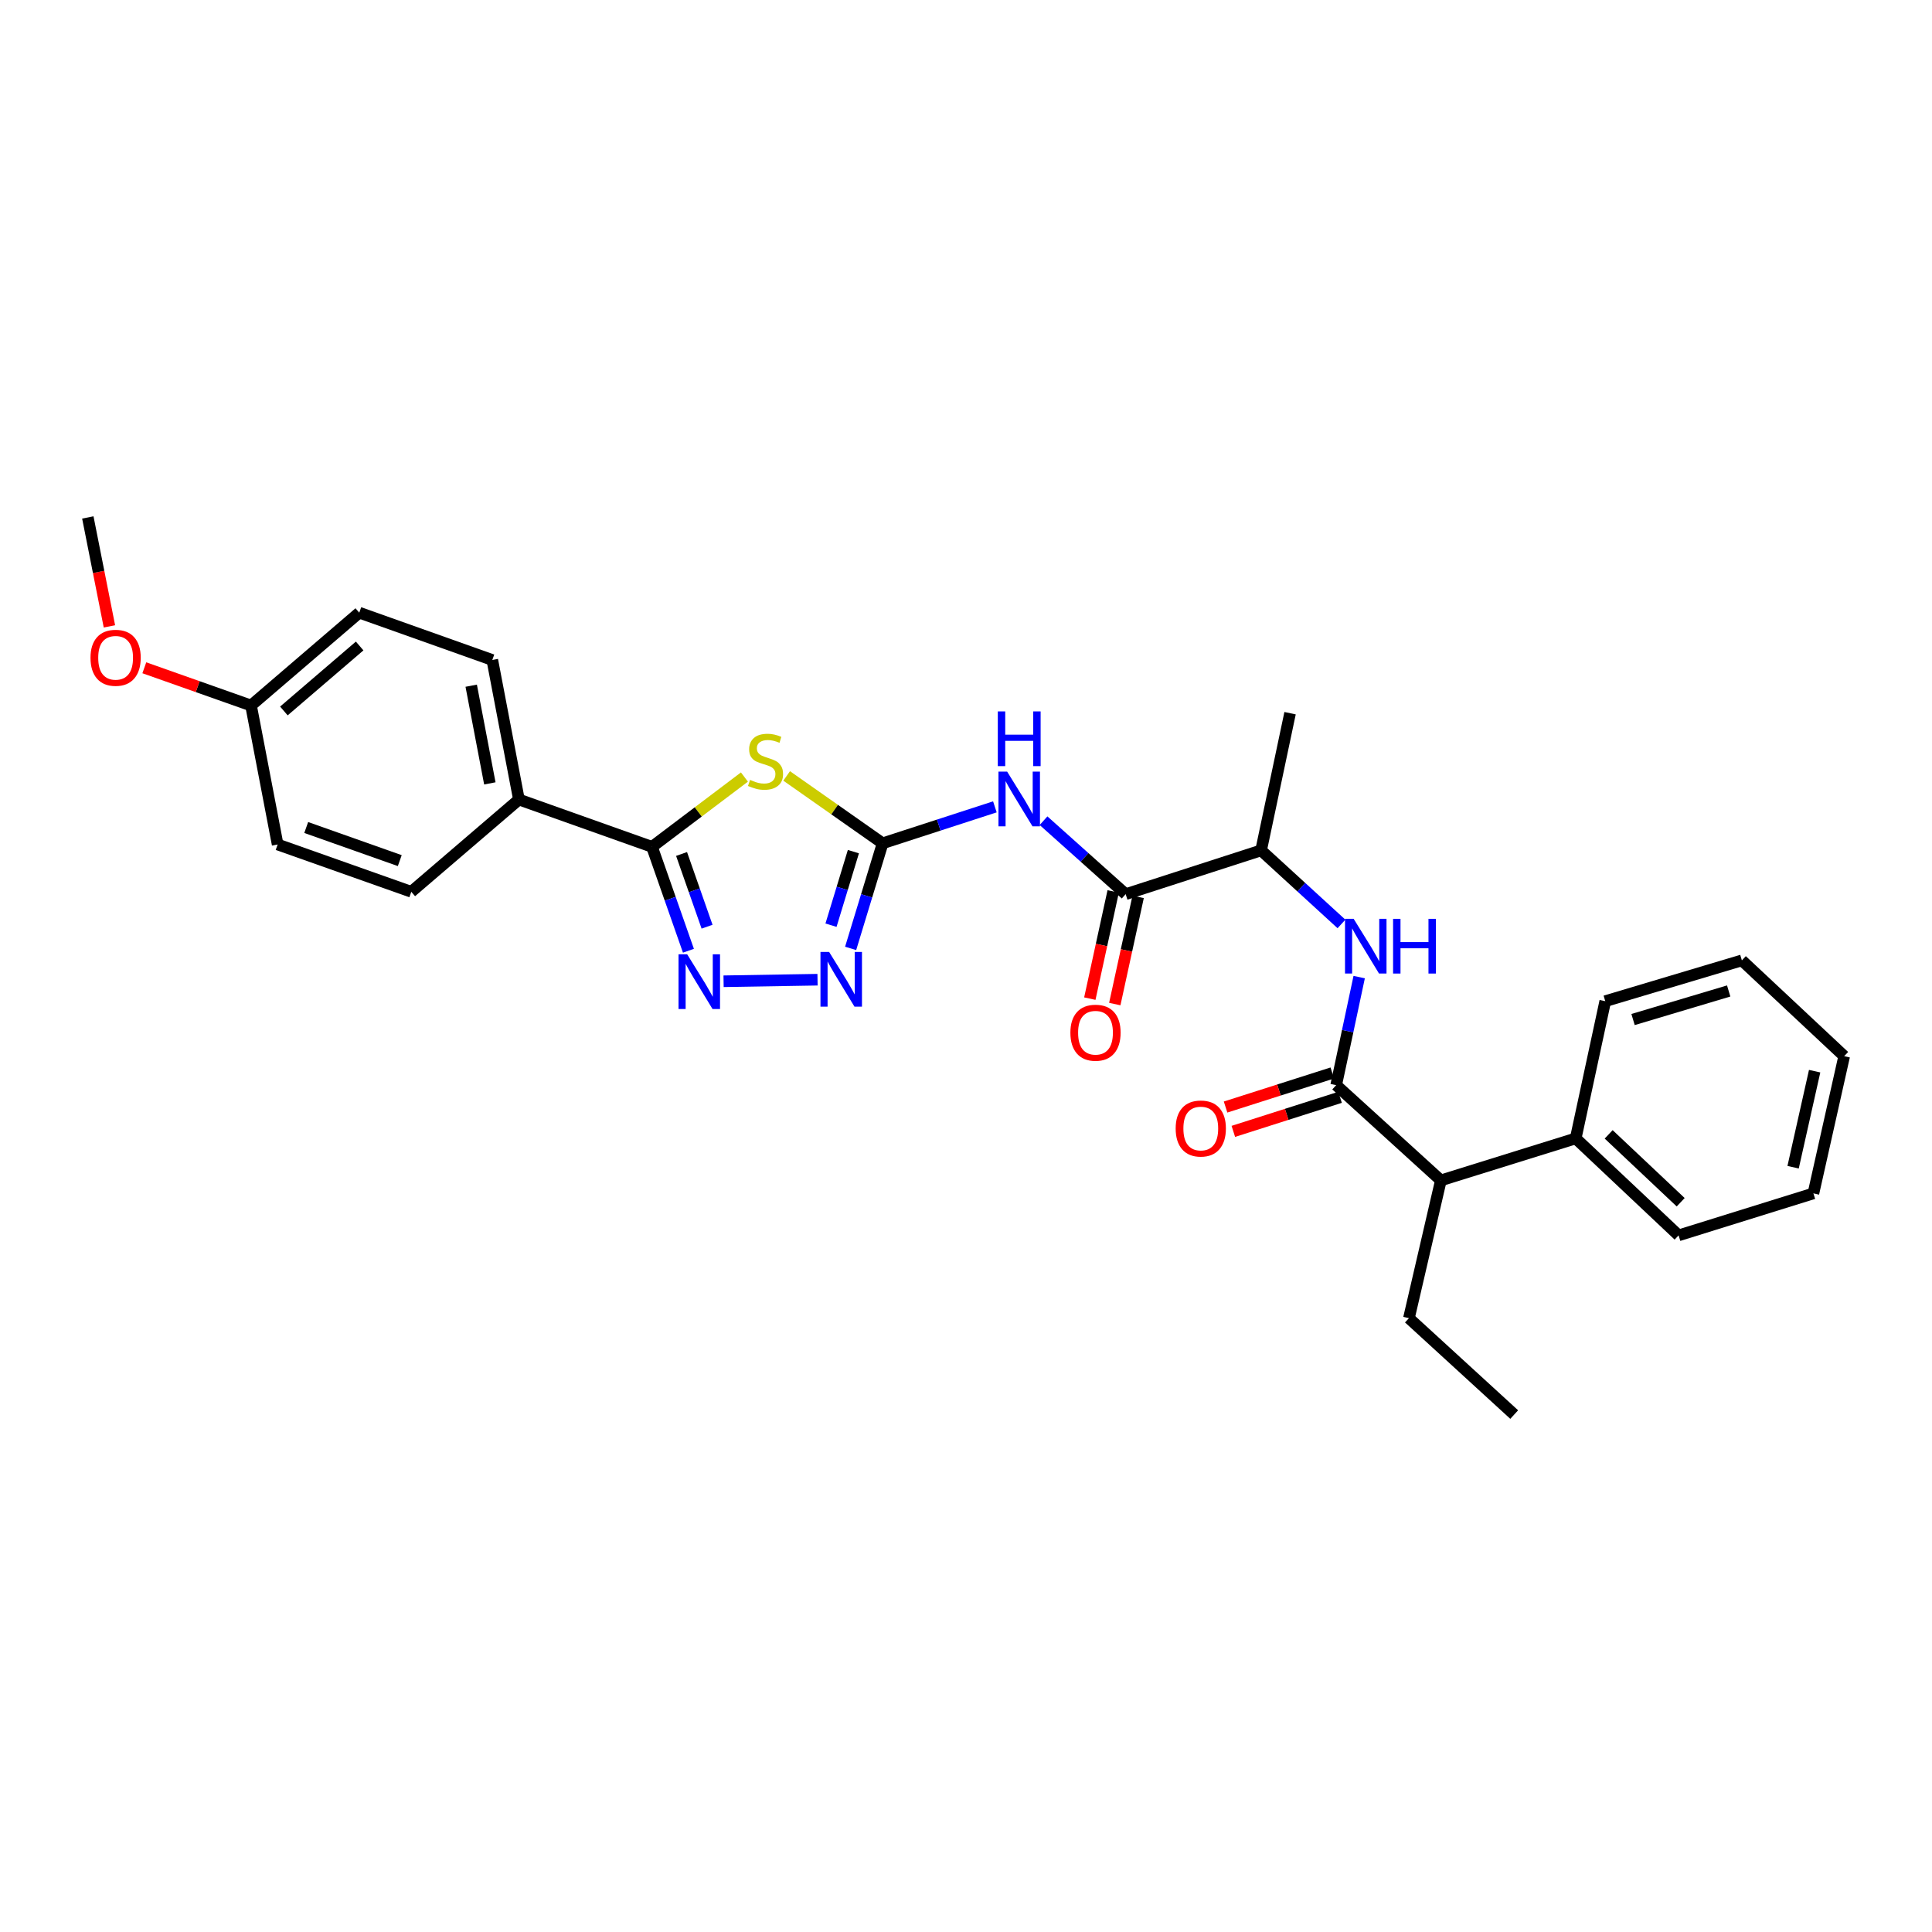 <?xml version='1.0' encoding='iso-8859-1'?>
<svg version='1.1' baseProfile='full'
              xmlns='http://www.w3.org/2000/svg'
                      xmlns:rdkit='http://www.rdkit.org/xml'
                      xmlns:xlink='http://www.w3.org/1999/xlink'
                  xml:space='preserve'
width='1000px' height='1000px' viewBox='0 0 1000 1000'>
<!-- END OF HEADER -->
<rect style='opacity:1.0;fill:#FFFFFF;stroke:none' width='1000' height='1000' x='0' y='0'> </rect>
<path class='bond-0' d='M 407.169,401.619 L 432.008,419.057' style='fill:none;fill-rule:evenodd;stroke:#CCCC00;stroke-width:6px;stroke-linecap:butt;stroke-linejoin:miter;stroke-opacity:1' />
<path class='bond-0' d='M 432.008,419.057 L 456.848,436.495' style='fill:none;fill-rule:evenodd;stroke:#000000;stroke-width:6px;stroke-linecap:butt;stroke-linejoin:miter;stroke-opacity:1' />
<path class='bond-1' d='M 385.316,402.193 L 361.393,420.258' style='fill:none;fill-rule:evenodd;stroke:#CCCC00;stroke-width:6px;stroke-linecap:butt;stroke-linejoin:miter;stroke-opacity:1' />
<path class='bond-1' d='M 361.393,420.258 L 337.47,438.324' style='fill:none;fill-rule:evenodd;stroke:#000000;stroke-width:6px;stroke-linecap:butt;stroke-linejoin:miter;stroke-opacity:1' />
<path class='bond-3' d='M 456.848,436.495 L 485.897,427.061' style='fill:none;fill-rule:evenodd;stroke:#000000;stroke-width:6px;stroke-linecap:butt;stroke-linejoin:miter;stroke-opacity:1' />
<path class='bond-3' d='M 485.897,427.061 L 514.945,417.626' style='fill:none;fill-rule:evenodd;stroke:#0000FF;stroke-width:6px;stroke-linecap:butt;stroke-linejoin:miter;stroke-opacity:1' />
<path class='bond-4' d='M 456.848,436.495 L 448.567,463.693' style='fill:none;fill-rule:evenodd;stroke:#000000;stroke-width:6px;stroke-linecap:butt;stroke-linejoin:miter;stroke-opacity:1' />
<path class='bond-4' d='M 448.567,463.693 L 440.287,490.89' style='fill:none;fill-rule:evenodd;stroke:#0000FF;stroke-width:6px;stroke-linecap:butt;stroke-linejoin:miter;stroke-opacity:1' />
<path class='bond-4' d='M 441.716,440.804 L 435.92,459.842' style='fill:none;fill-rule:evenodd;stroke:#000000;stroke-width:6px;stroke-linecap:butt;stroke-linejoin:miter;stroke-opacity:1' />
<path class='bond-4' d='M 435.92,459.842 L 430.123,478.88' style='fill:none;fill-rule:evenodd;stroke:#0000FF;stroke-width:6px;stroke-linecap:butt;stroke-linejoin:miter;stroke-opacity:1' />
<path class='bond-2' d='M 337.47,438.324 L 346.899,465.212' style='fill:none;fill-rule:evenodd;stroke:#000000;stroke-width:6px;stroke-linecap:butt;stroke-linejoin:miter;stroke-opacity:1' />
<path class='bond-2' d='M 346.899,465.212 L 356.329,492.1' style='fill:none;fill-rule:evenodd;stroke:#0000FF;stroke-width:6px;stroke-linecap:butt;stroke-linejoin:miter;stroke-opacity:1' />
<path class='bond-2' d='M 352.775,442.015 L 359.375,460.837' style='fill:none;fill-rule:evenodd;stroke:#000000;stroke-width:6px;stroke-linecap:butt;stroke-linejoin:miter;stroke-opacity:1' />
<path class='bond-2' d='M 359.375,460.837 L 365.976,479.658' style='fill:none;fill-rule:evenodd;stroke:#0000FF;stroke-width:6px;stroke-linecap:butt;stroke-linejoin:miter;stroke-opacity:1' />
<path class='bond-10' d='M 337.47,438.324 L 268.596,413.836' style='fill:none;fill-rule:evenodd;stroke:#000000;stroke-width:6px;stroke-linecap:butt;stroke-linejoin:miter;stroke-opacity:1' />
<path class='bond-29' d='M 374.52,507.9 L 423.153,507.093' style='fill:none;fill-rule:evenodd;stroke:#0000FF;stroke-width:6px;stroke-linecap:butt;stroke-linejoin:miter;stroke-opacity:1' />
<path class='bond-6' d='M 540.132,424.793 L 561.385,443.803' style='fill:none;fill-rule:evenodd;stroke:#0000FF;stroke-width:6px;stroke-linecap:butt;stroke-linejoin:miter;stroke-opacity:1' />
<path class='bond-6' d='M 561.385,443.803 L 582.639,462.812' style='fill:none;fill-rule:evenodd;stroke:#000000;stroke-width:6px;stroke-linecap:butt;stroke-linejoin:miter;stroke-opacity:1' />
<path class='bond-5' d='M 691.602,561.676 L 697.556,533.71' style='fill:none;fill-rule:evenodd;stroke:#000000;stroke-width:6px;stroke-linecap:butt;stroke-linejoin:miter;stroke-opacity:1' />
<path class='bond-5' d='M 697.556,533.71 L 703.51,505.745' style='fill:none;fill-rule:evenodd;stroke:#0000FF;stroke-width:6px;stroke-linecap:butt;stroke-linejoin:miter;stroke-opacity:1' />
<path class='bond-9' d='M 691.602,561.676 L 745.793,610.968' style='fill:none;fill-rule:evenodd;stroke:#000000;stroke-width:6px;stroke-linecap:butt;stroke-linejoin:miter;stroke-opacity:1' />
<path class='bond-11' d='M 689.592,555.378 L 661.973,564.19' style='fill:none;fill-rule:evenodd;stroke:#000000;stroke-width:6px;stroke-linecap:butt;stroke-linejoin:miter;stroke-opacity:1' />
<path class='bond-11' d='M 661.973,564.19 L 634.353,573.002' style='fill:none;fill-rule:evenodd;stroke:#FF0000;stroke-width:6px;stroke-linecap:butt;stroke-linejoin:miter;stroke-opacity:1' />
<path class='bond-11' d='M 693.611,567.974 L 665.991,576.786' style='fill:none;fill-rule:evenodd;stroke:#000000;stroke-width:6px;stroke-linecap:butt;stroke-linejoin:miter;stroke-opacity:1' />
<path class='bond-11' d='M 665.991,576.786 L 638.371,585.598' style='fill:none;fill-rule:evenodd;stroke:#FF0000;stroke-width:6px;stroke-linecap:butt;stroke-linejoin:miter;stroke-opacity:1' />
<path class='bond-8' d='M 582.639,462.812 L 652.739,440.153' style='fill:none;fill-rule:evenodd;stroke:#000000;stroke-width:6px;stroke-linecap:butt;stroke-linejoin:miter;stroke-opacity:1' />
<path class='bond-12' d='M 576.18,461.405 L 570.135,489.146' style='fill:none;fill-rule:evenodd;stroke:#000000;stroke-width:6px;stroke-linecap:butt;stroke-linejoin:miter;stroke-opacity:1' />
<path class='bond-12' d='M 570.135,489.146 L 564.091,516.888' style='fill:none;fill-rule:evenodd;stroke:#FF0000;stroke-width:6px;stroke-linecap:butt;stroke-linejoin:miter;stroke-opacity:1' />
<path class='bond-12' d='M 589.098,464.22 L 583.053,491.961' style='fill:none;fill-rule:evenodd;stroke:#000000;stroke-width:6px;stroke-linecap:butt;stroke-linejoin:miter;stroke-opacity:1' />
<path class='bond-12' d='M 583.053,491.961 L 577.009,519.702' style='fill:none;fill-rule:evenodd;stroke:#FF0000;stroke-width:6px;stroke-linecap:butt;stroke-linejoin:miter;stroke-opacity:1' />
<path class='bond-7' d='M 694.34,478.234 L 673.54,459.194' style='fill:none;fill-rule:evenodd;stroke:#0000FF;stroke-width:6px;stroke-linecap:butt;stroke-linejoin:miter;stroke-opacity:1' />
<path class='bond-7' d='M 673.54,459.194 L 652.739,440.153' style='fill:none;fill-rule:evenodd;stroke:#000000;stroke-width:6px;stroke-linecap:butt;stroke-linejoin:miter;stroke-opacity:1' />
<path class='bond-21' d='M 652.739,440.153 L 667.738,369.149' style='fill:none;fill-rule:evenodd;stroke:#000000;stroke-width:6px;stroke-linecap:butt;stroke-linejoin:miter;stroke-opacity:1' />
<path class='bond-13' d='M 745.793,610.968 L 815.585,589.234' style='fill:none;fill-rule:evenodd;stroke:#000000;stroke-width:6px;stroke-linecap:butt;stroke-linejoin:miter;stroke-opacity:1' />
<path class='bond-20' d='M 745.793,610.968 L 729.26,682.288' style='fill:none;fill-rule:evenodd;stroke:#000000;stroke-width:6px;stroke-linecap:butt;stroke-linejoin:miter;stroke-opacity:1' />
<path class='bond-14' d='M 268.596,413.836 L 254.816,341.605' style='fill:none;fill-rule:evenodd;stroke:#000000;stroke-width:6px;stroke-linecap:butt;stroke-linejoin:miter;stroke-opacity:1' />
<path class='bond-14' d='M 253.542,405.479 L 243.897,354.917' style='fill:none;fill-rule:evenodd;stroke:#000000;stroke-width:6px;stroke-linecap:butt;stroke-linejoin:miter;stroke-opacity:1' />
<path class='bond-15' d='M 268.596,413.836 L 212.884,461.593' style='fill:none;fill-rule:evenodd;stroke:#000000;stroke-width:6px;stroke-linecap:butt;stroke-linejoin:miter;stroke-opacity:1' />
<path class='bond-22' d='M 815.585,589.234 L 868.837,639.43' style='fill:none;fill-rule:evenodd;stroke:#000000;stroke-width:6px;stroke-linecap:butt;stroke-linejoin:miter;stroke-opacity:1' />
<path class='bond-22' d='M 832.642,587.143 L 869.918,622.28' style='fill:none;fill-rule:evenodd;stroke:#000000;stroke-width:6px;stroke-linecap:butt;stroke-linejoin:miter;stroke-opacity:1' />
<path class='bond-23' d='M 815.585,589.234 L 830.878,518.208' style='fill:none;fill-rule:evenodd;stroke:#000000;stroke-width:6px;stroke-linecap:butt;stroke-linejoin:miter;stroke-opacity:1' />
<path class='bond-17' d='M 254.816,341.605 L 185.95,317.117' style='fill:none;fill-rule:evenodd;stroke:#000000;stroke-width:6px;stroke-linecap:butt;stroke-linejoin:miter;stroke-opacity:1' />
<path class='bond-18' d='M 212.884,461.593 L 143.709,437.105' style='fill:none;fill-rule:evenodd;stroke:#000000;stroke-width:6px;stroke-linecap:butt;stroke-linejoin:miter;stroke-opacity:1' />
<path class='bond-18' d='M 206.92,445.457 L 158.497,428.315' style='fill:none;fill-rule:evenodd;stroke:#000000;stroke-width:6px;stroke-linecap:butt;stroke-linejoin:miter;stroke-opacity:1' />
<path class='bond-16' d='M 129.929,365.168 L 185.95,317.117' style='fill:none;fill-rule:evenodd;stroke:#000000;stroke-width:6px;stroke-linecap:butt;stroke-linejoin:miter;stroke-opacity:1' />
<path class='bond-16' d='M 146.94,367.995 L 186.154,334.36' style='fill:none;fill-rule:evenodd;stroke:#000000;stroke-width:6px;stroke-linecap:butt;stroke-linejoin:miter;stroke-opacity:1' />
<path class='bond-19' d='M 129.929,365.168 L 102.316,355.404' style='fill:none;fill-rule:evenodd;stroke:#000000;stroke-width:6px;stroke-linecap:butt;stroke-linejoin:miter;stroke-opacity:1' />
<path class='bond-19' d='M 102.316,355.404 L 74.702,345.64' style='fill:none;fill-rule:evenodd;stroke:#FF0000;stroke-width:6px;stroke-linecap:butt;stroke-linejoin:miter;stroke-opacity:1' />
<path class='bond-30' d='M 129.929,365.168 L 143.709,437.105' style='fill:none;fill-rule:evenodd;stroke:#000000;stroke-width:6px;stroke-linecap:butt;stroke-linejoin:miter;stroke-opacity:1' />
<path class='bond-24' d='M 56.637,324.216 L 51.046,296.02' style='fill:none;fill-rule:evenodd;stroke:#FF0000;stroke-width:6px;stroke-linecap:butt;stroke-linejoin:miter;stroke-opacity:1' />
<path class='bond-24' d='M 51.046,296.02 L 45.455,267.824' style='fill:none;fill-rule:evenodd;stroke:#000000;stroke-width:6px;stroke-linecap:butt;stroke-linejoin:miter;stroke-opacity:1' />
<path class='bond-25' d='M 729.26,682.288 L 783.752,732.176' style='fill:none;fill-rule:evenodd;stroke:#000000;stroke-width:6px;stroke-linecap:butt;stroke-linejoin:miter;stroke-opacity:1' />
<path class='bond-26' d='M 868.837,639.43 L 938.621,617.696' style='fill:none;fill-rule:evenodd;stroke:#000000;stroke-width:6px;stroke-linecap:butt;stroke-linejoin:miter;stroke-opacity:1' />
<path class='bond-27' d='M 830.878,518.208 L 901.588,497.091' style='fill:none;fill-rule:evenodd;stroke:#000000;stroke-width:6px;stroke-linecap:butt;stroke-linejoin:miter;stroke-opacity:1' />
<path class='bond-27' d='M 845.267,527.709 L 894.765,512.927' style='fill:none;fill-rule:evenodd;stroke:#000000;stroke-width:6px;stroke-linecap:butt;stroke-linejoin:miter;stroke-opacity:1' />
<path class='bond-31' d='M 938.621,617.696 L 954.545,546.677' style='fill:none;fill-rule:evenodd;stroke:#000000;stroke-width:6px;stroke-linecap:butt;stroke-linejoin:miter;stroke-opacity:1' />
<path class='bond-31' d='M 928.109,604.151 L 939.256,554.438' style='fill:none;fill-rule:evenodd;stroke:#000000;stroke-width:6px;stroke-linecap:butt;stroke-linejoin:miter;stroke-opacity:1' />
<path class='bond-28' d='M 901.588,497.091 L 954.545,546.677' style='fill:none;fill-rule:evenodd;stroke:#000000;stroke-width:6px;stroke-linecap:butt;stroke-linejoin:miter;stroke-opacity:1' />
<path  class='atom-0' d='M 388.237 403.666
Q 388.557 403.786, 389.877 404.346
Q 391.197 404.906, 392.637 405.266
Q 394.117 405.586, 395.557 405.586
Q 398.237 405.586, 399.797 404.306
Q 401.357 402.986, 401.357 400.706
Q 401.357 399.146, 400.557 398.186
Q 399.797 397.226, 398.597 396.706
Q 397.397 396.186, 395.397 395.586
Q 392.877 394.826, 391.357 394.106
Q 389.877 393.386, 388.797 391.866
Q 387.757 390.346, 387.757 387.786
Q 387.757 384.226, 390.157 382.026
Q 392.597 379.826, 397.397 379.826
Q 400.677 379.826, 404.397 381.386
L 403.477 384.466
Q 400.077 383.066, 397.517 383.066
Q 394.757 383.066, 393.237 384.226
Q 391.717 385.346, 391.757 387.306
Q 391.757 388.826, 392.517 389.746
Q 393.317 390.666, 394.437 391.186
Q 395.597 391.706, 397.517 392.306
Q 400.077 393.106, 401.597 393.906
Q 403.117 394.706, 404.197 396.346
Q 405.317 397.946, 405.317 400.706
Q 405.317 404.626, 402.677 406.746
Q 400.077 408.826, 395.717 408.826
Q 393.197 408.826, 391.277 408.266
Q 389.397 407.746, 387.157 406.826
L 388.237 403.666
' fill='#CCCC00'/>
<path  class='atom-3' d='M 355.683 493.949
L 364.963 508.949
Q 365.883 510.429, 367.363 513.109
Q 368.843 515.789, 368.923 515.949
L 368.923 493.949
L 372.683 493.949
L 372.683 522.269
L 368.803 522.269
L 358.843 505.869
Q 357.683 503.949, 356.443 501.749
Q 355.243 499.549, 354.883 498.869
L 354.883 522.269
L 351.203 522.269
L 351.203 493.949
L 355.683 493.949
' fill='#0000FF'/>
<path  class='atom-4' d='M 521.284 399.375
L 530.564 414.375
Q 531.484 415.855, 532.964 418.535
Q 534.444 421.215, 534.524 421.375
L 534.524 399.375
L 538.284 399.375
L 538.284 427.695
L 534.404 427.695
L 524.444 411.295
Q 523.284 409.375, 522.044 407.175
Q 520.844 404.975, 520.484 404.295
L 520.484 427.695
L 516.804 427.695
L 516.804 399.375
L 521.284 399.375
' fill='#0000FF'/>
<path  class='atom-4' d='M 516.464 368.223
L 520.304 368.223
L 520.304 380.263
L 534.784 380.263
L 534.784 368.223
L 538.624 368.223
L 538.624 396.543
L 534.784 396.543
L 534.784 383.463
L 520.304 383.463
L 520.304 396.543
L 516.464 396.543
L 516.464 368.223
' fill='#0000FF'/>
<path  class='atom-5' d='M 429.155 492.73
L 438.435 507.73
Q 439.355 509.21, 440.835 511.89
Q 442.315 514.57, 442.395 514.73
L 442.395 492.73
L 446.155 492.73
L 446.155 521.05
L 442.275 521.05
L 432.315 504.65
Q 431.155 502.73, 429.915 500.53
Q 428.715 498.33, 428.355 497.65
L 428.355 521.05
L 424.675 521.05
L 424.675 492.73
L 429.155 492.73
' fill='#0000FF'/>
<path  class='atom-8' d='M 700.656 475.586
L 709.936 490.586
Q 710.856 492.066, 712.336 494.746
Q 713.816 497.426, 713.896 497.586
L 713.896 475.586
L 717.656 475.586
L 717.656 503.906
L 713.776 503.906
L 703.816 487.506
Q 702.656 485.586, 701.416 483.386
Q 700.216 481.186, 699.856 480.506
L 699.856 503.906
L 696.176 503.906
L 696.176 475.586
L 700.656 475.586
' fill='#0000FF'/>
<path  class='atom-8' d='M 721.056 475.586
L 724.896 475.586
L 724.896 487.626
L 739.376 487.626
L 739.376 475.586
L 743.216 475.586
L 743.216 503.906
L 739.376 503.906
L 739.376 490.826
L 724.896 490.826
L 724.896 503.906
L 721.056 503.906
L 721.056 475.586
' fill='#0000FF'/>
<path  class='atom-12' d='M 608.523 584.114
Q 608.523 577.314, 611.883 573.514
Q 615.243 569.714, 621.523 569.714
Q 627.803 569.714, 631.163 573.514
Q 634.523 577.314, 634.523 584.114
Q 634.523 590.994, 631.123 594.914
Q 627.723 598.794, 621.523 598.794
Q 615.283 598.794, 611.883 594.914
Q 608.523 591.034, 608.523 584.114
M 621.523 595.594
Q 625.843 595.594, 628.163 592.714
Q 630.523 589.794, 630.523 584.114
Q 630.523 578.554, 628.163 575.754
Q 625.843 572.914, 621.523 572.914
Q 617.203 572.914, 614.843 575.714
Q 612.523 578.514, 612.523 584.114
Q 612.523 589.834, 614.843 592.714
Q 617.203 595.594, 621.523 595.594
' fill='#FF0000'/>
<path  class='atom-13' d='M 554.03 534.528
Q 554.03 527.728, 557.39 523.928
Q 560.75 520.128, 567.03 520.128
Q 573.31 520.128, 576.67 523.928
Q 580.03 527.728, 580.03 534.528
Q 580.03 541.408, 576.63 545.328
Q 573.23 549.208, 567.03 549.208
Q 560.79 549.208, 557.39 545.328
Q 554.03 541.448, 554.03 534.528
M 567.03 546.008
Q 571.35 546.008, 573.67 543.128
Q 576.03 540.208, 576.03 534.528
Q 576.03 528.968, 573.67 526.168
Q 571.35 523.328, 567.03 523.328
Q 562.71 523.328, 560.35 526.128
Q 558.03 528.928, 558.03 534.528
Q 558.03 540.248, 560.35 543.128
Q 562.71 546.008, 567.03 546.008
' fill='#FF0000'/>
<path  class='atom-20' d='M 46.843 340.466
Q 46.843 333.666, 50.203 329.866
Q 53.563 326.066, 59.843 326.066
Q 66.123 326.066, 69.483 329.866
Q 72.843 333.666, 72.843 340.466
Q 72.843 347.346, 69.443 351.266
Q 66.043 355.146, 59.843 355.146
Q 53.603 355.146, 50.203 351.266
Q 46.843 347.386, 46.843 340.466
M 59.843 351.946
Q 64.163 351.946, 66.483 349.066
Q 68.843 346.146, 68.843 340.466
Q 68.843 334.906, 66.483 332.106
Q 64.163 329.266, 59.843 329.266
Q 55.523 329.266, 53.163 332.066
Q 50.843 334.866, 50.843 340.466
Q 50.843 346.186, 53.163 349.066
Q 55.523 351.946, 59.843 351.946
' fill='#FF0000'/>
</svg>
